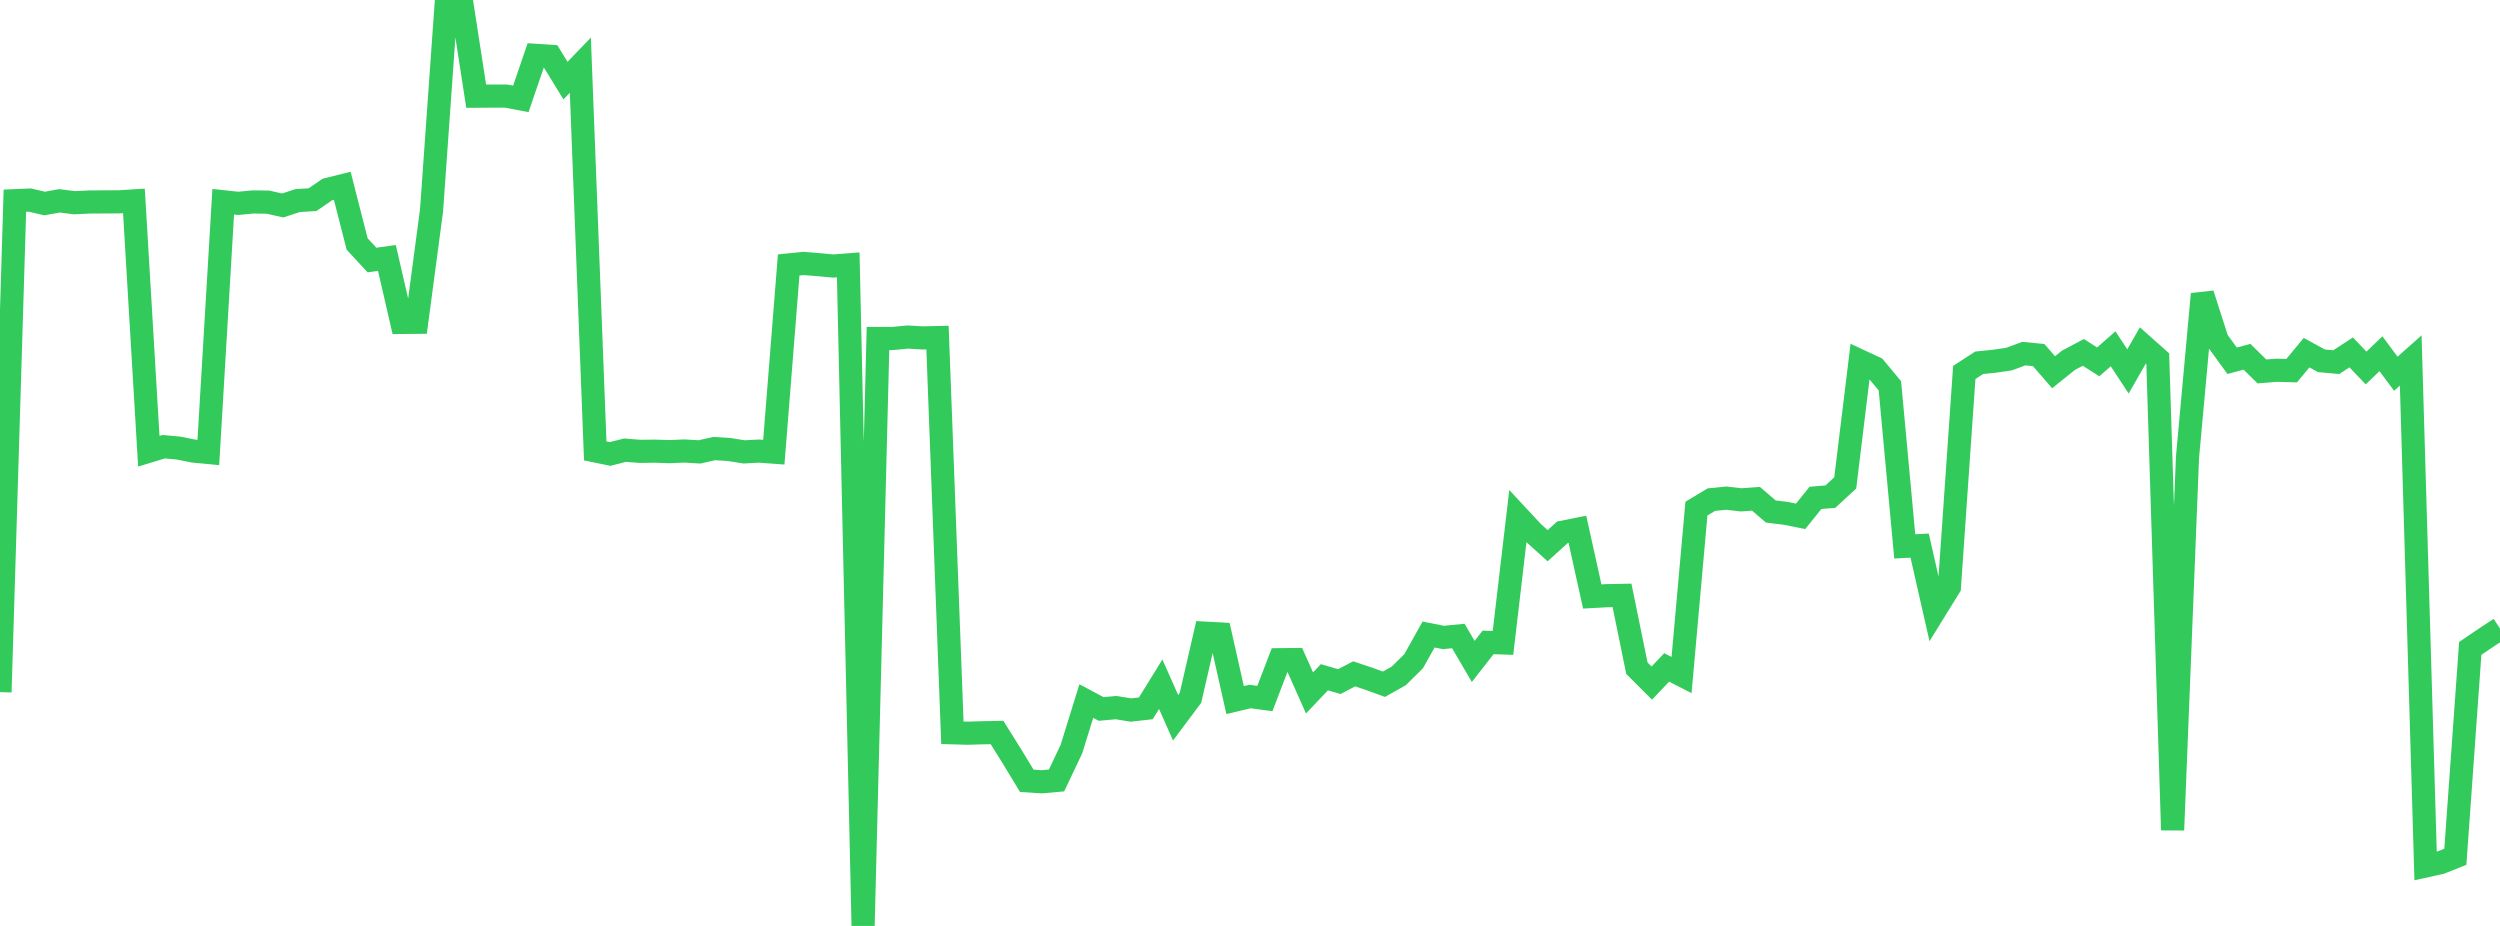 <?xml version="1.0" standalone="no"?>
<!DOCTYPE svg PUBLIC "-//W3C//DTD SVG 1.1//EN" "http://www.w3.org/Graphics/SVG/1.1/DTD/svg11.dtd">

<svg width="135" height="50" viewBox="0 0 135 50" preserveAspectRatio="none" 
  xmlns="http://www.w3.org/2000/svg"
  xmlns:xlink="http://www.w3.org/1999/xlink">


<polyline points="0.0, 37.375 0.804, 10.837 1.607, 10.803 2.411, 10.989 3.214, 10.845 4.018, 10.947 4.821, 10.908 5.625, 10.903 6.429, 10.899 7.232, 10.849 8.036, 24.366 8.839, 24.122 9.643, 24.196 10.446, 24.357 11.25, 24.434 12.054, 10.895 12.857, 10.981 13.661, 10.906 14.464, 10.915 15.268, 11.095 16.071, 10.831 16.875, 10.783 17.679, 10.231 18.482, 10.031 19.286, 13.176 20.089, 14.042 20.893, 13.928 21.696, 17.411 22.5, 17.404 23.304, 11.36 24.107, 0.012 24.911, 0.0 25.714, 5.195 26.518, 5.19 27.321, 5.188 28.125, 5.34 28.929, 2.989 29.732, 3.042 30.536, 4.352 31.339, 3.519 32.143, 24.348 32.946, 24.514 33.75, 24.31 34.554, 24.373 35.357, 24.363 36.161, 24.389 36.964, 24.354 37.768, 24.403 38.571, 24.223 39.375, 24.274 40.179, 24.402 40.982, 24.359 41.786, 24.417 42.589, 14.307 43.393, 14.226 44.196, 14.291 45.0, 14.365 45.804, 14.304 46.607, 50.0 47.411, 18.278 48.214, 18.278 49.018, 18.2 49.821, 18.247 50.625, 18.229 51.429, 39.57 52.232, 39.593 53.036, 39.57 53.839, 39.555 54.643, 40.839 55.446, 42.163 56.25, 42.216 57.054, 42.144 57.857, 40.45 58.661, 37.857 59.464, 38.285 60.268, 38.211 61.071, 38.341 61.875, 38.251 62.679, 36.948 63.482, 38.758 64.286, 37.682 65.089, 34.191 65.893, 34.234 66.696, 37.805 67.5, 37.613 68.304, 37.719 69.107, 35.624 69.911, 35.616 70.714, 37.419 71.518, 36.571 72.321, 36.807 73.125, 36.388 73.929, 36.657 74.732, 36.949 75.536, 36.496 76.339, 35.702 77.143, 34.265 77.946, 34.423 78.75, 34.344 79.554, 35.717 80.357, 34.689 81.161, 34.718 81.964, 27.876 82.768, 28.742 83.571, 29.467 84.375, 28.741 85.179, 28.581 85.982, 32.21 86.786, 32.166 87.589, 32.151 88.393, 36.085 89.196, 36.888 90.0, 36.041 90.804, 36.452 91.607, 27.464 92.411, 26.981 93.214, 26.899 94.018, 26.992 94.821, 26.934 95.625, 27.622 96.429, 27.719 97.232, 27.883 98.036, 26.885 98.839, 26.819 99.643, 26.075 100.446, 19.494 101.25, 19.868 102.054, 20.834 102.857, 29.505 103.661, 29.463 104.464, 32.998 105.268, 31.698 106.071, 20.112 106.875, 19.59 107.679, 19.508 108.482, 19.393 109.286, 19.096 110.089, 19.174 110.893, 20.101 111.696, 19.455 112.5, 19.03 113.304, 19.541 114.107, 18.835 114.911, 20.057 115.714, 18.654 116.518, 19.369 117.321, 44.823 118.125, 24.688 118.929, 15.879 119.732, 18.379 120.536, 19.481 121.339, 19.266 122.143, 20.058 122.946, 19.994 123.75, 20.016 124.554, 19.044 125.357, 19.483 126.161, 19.555 126.964, 19.03 127.768, 19.872 128.571, 19.102 129.375, 20.182 130.179, 19.466 130.982, 46.761 131.786, 46.584 132.589, 46.265 133.393, 35.013 134.196, 34.469 135.0, 33.941" fill="none" stroke="#32ca5b" stroke-width="1.25"/>

</svg>